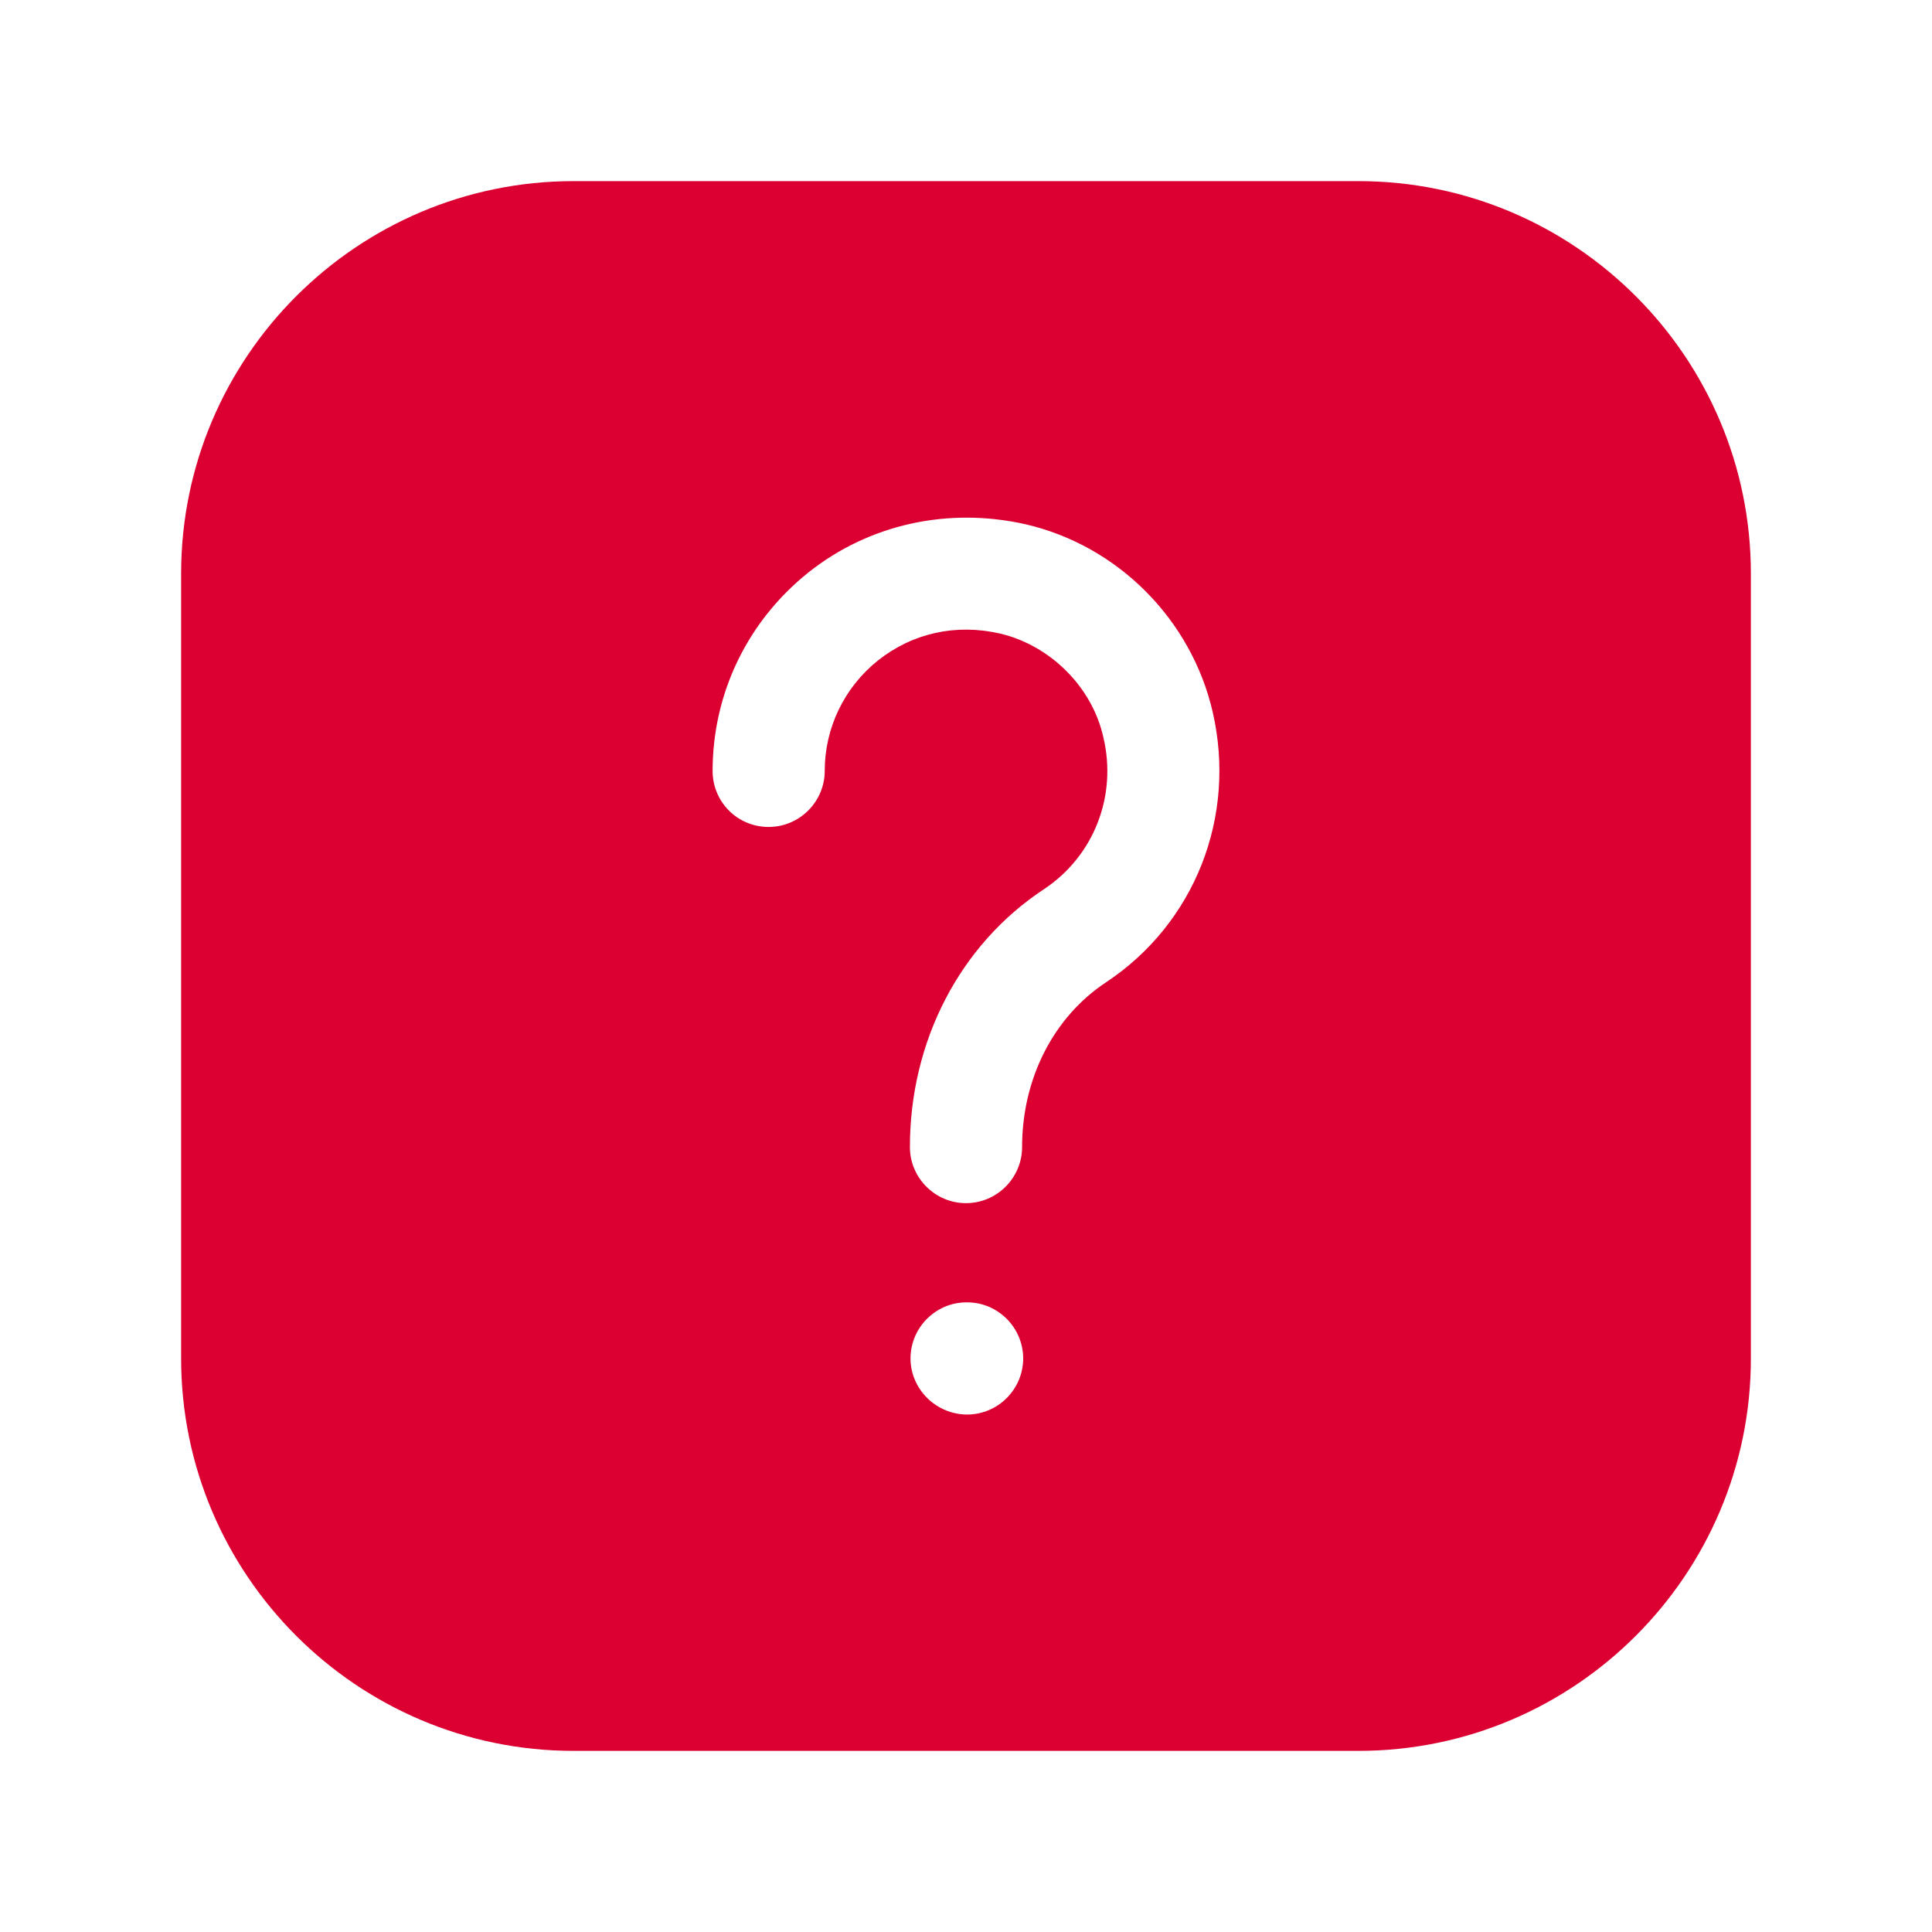 <svg width="32" height="32" viewBox="0 0 32 32" fill="none" xmlns="http://www.w3.org/2000/svg">
<path d="M9.5 29H22.5C26.084 29 29 26.084 29 22.5V9.5C29 5.916 26.084 3 22.5 3H9.5C5.916 3 3 5.916 3 9.5V22.5C3 26.084 5.916 29 9.5 29ZM16.019 23.429C15.508 23.429 15.081 23.011 15.081 22.5C15.081 21.989 15.499 21.571 16.009 21.571H16.019C16.529 21.571 16.947 21.989 16.947 22.5C16.947 23.011 16.529 23.429 16.019 23.429ZM13.391 9.481C14.394 8.683 15.703 8.395 16.984 8.683C18.516 9.036 19.733 10.261 20.086 11.793C20.485 13.53 19.789 15.294 18.321 16.269C17.449 16.845 16.929 17.866 16.929 18.999C16.929 19.51 16.511 19.928 16 19.928C15.489 19.928 15.071 19.51 15.071 18.999C15.071 17.244 15.898 15.647 17.291 14.728C18.117 14.18 18.507 13.186 18.275 12.211C18.089 11.376 17.393 10.689 16.566 10.494C15.833 10.326 15.118 10.484 14.542 10.939C13.985 11.385 13.66 12.054 13.66 12.769C13.66 13.279 13.242 13.697 12.731 13.697C12.211 13.697 11.803 13.279 11.803 12.769C11.803 11.487 12.379 10.289 13.391 9.481Z" fill="#DC0032"/>
</svg>
